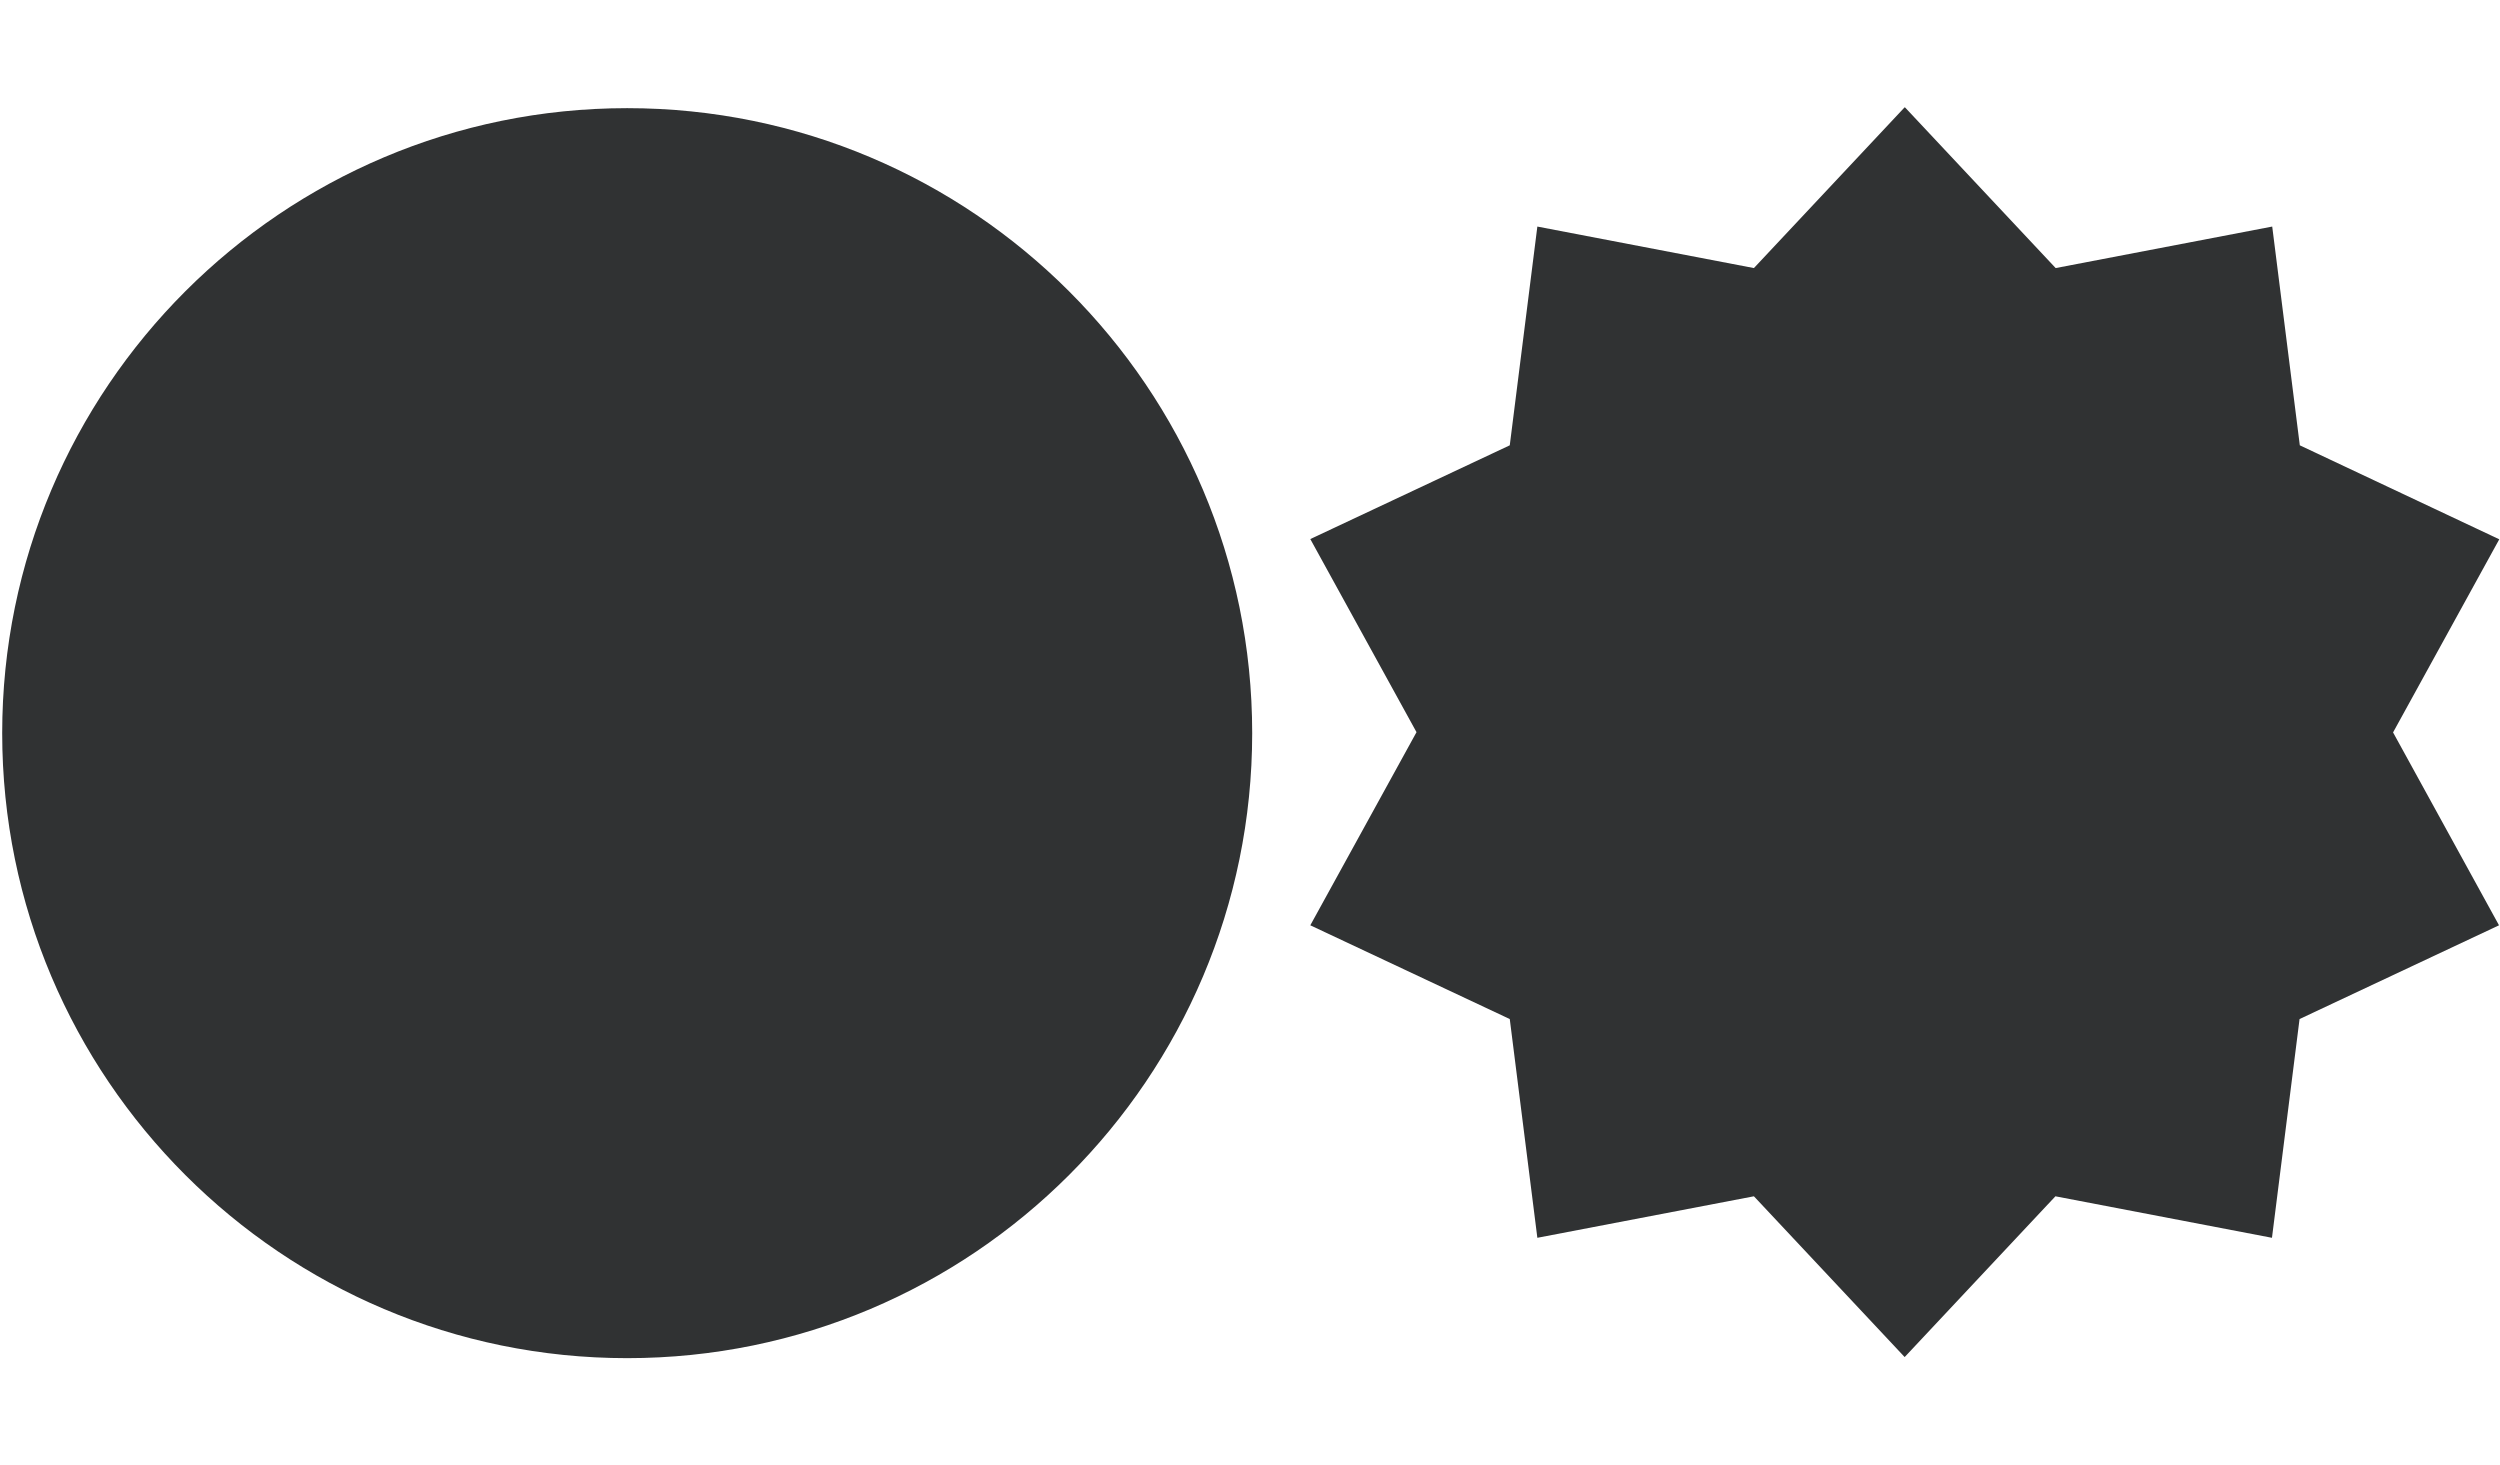 <?xml version="1.0" encoding="utf-8"?>
<!-- Generator: Adobe Illustrator 23.0.6, SVG Export Plug-In . SVG Version: 6.00 Build 0)  -->
<svg version="1.1" id="Layer_1" xmlns="http://www.w3.org/2000/svg" xmlns:xlink="http://www.w3.org/1999/xlink" x="0px" y="0px"
	 viewBox="0 0 1024 600" style="enable-background:new 0 0 1024 600;" xml:space="preserve">
<style type="text/css">
	.st0{fill:#303233;}
</style>
<path class="st0" d="M256.9,44.3c141.3,0,256,114.7,256,256s-114.7,256-256,256s-256-114.7-256-256S115.6,44.3,256.9,44.3z"/>
<path class="st0" d="M780.1,44l-61.7,65.8l-88.7-17l-11.3,89.6l-81.7,38.4l43.5,79.1l-43.5,79.1l81.7,38.4l11.3,89.6l88.7-17
	l61.7,65.8h0.1l61.7-65.8l88.7,17l11.3-89.6l81.7-38.4L980.2,300l43.5-79.1L942,182.4l-11.3-89.6l-88.7,17L780.3,44H780.1z"/>
</svg>
